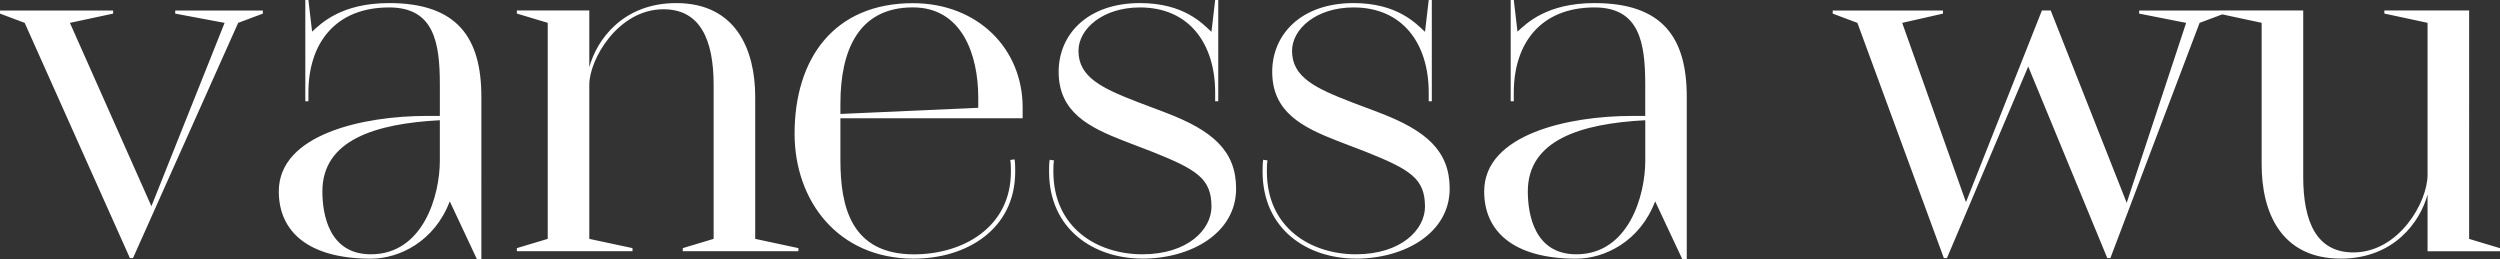 <?xml version="1.0" encoding="UTF-8"?><svg id="Layer_2" xmlns="http://www.w3.org/2000/svg" viewBox="0 0 534.62 55.49"><rect x="0" y="0" width="534.62" height="55.49" fill="#333333" stroke="none"/><defs><style>.cls-1{fill:#fff;}</style></defs><g id="Layer_1-2"><path class="cls-1" d="M27.78,55.19h.66L50.93,4.89l5.28-1.98v-.66h-18.74v.66l10.56,1.98-15.65,39.21L14.95,4.89l9.24-1.98v-.66H0v.66l5.28,1.98,22.5,50.3ZM102.02,55.47h.92V20.7c0-12.56-5.08-20.04-19.73-20.04-10.24,0-14.55,4.35-16.47,6.11l-.79-6.77h-.66v21.65h.66v-1.85c0-10.39,5.62-18.21,17.27-18.21,9.62,0,10.84,7.54,10.84,16.48v6.72h-2.79c-13.46,0-31.65,3.86-31.65,16.14,0,8.58,6.29,14.39,19.69,14.39,6.14,0,13.66-3.75,16.87-12.27l5.84,12.44v-.02ZM79.3,54.38c-8.92,0-10.36-8.48-10.36-13.46,0-10.96,11.3-14.49,25.12-15.21v8.65c0,7.51-3.59,20.02-14.75,20.02M110.53,53.72h24.73v-.66l-9.24-1.98V18.12c0-5.42,6.15-16.14,15.87-16.14,7.8,0,10.72,6.42,10.72,16.2v32.9l-6.6,1.98v.66h24.73v-.66l-9.24-1.98v-30.35c0-10.07-4.09-20.07-16.9-20.07-11.44,0-17.03,7.93-18.58,13.73V2.24h-15.49v.66l6.6,1.98v46.2l-6.6,1.98v.66ZM195.45,55.31c11.14,0,21.65-6.2,21.65-18.61,0-.91,0-1.72-.13-2.62l-.92.13c.13.91.13,1.58.13,2.49,0,12.01-10.37,17.69-20.72,17.69-13.48,0-15.74-10.24-15.74-20.12v-8.98h38.97v-2.32c0-12.63-9.68-22.29-23.47-22.29-16.85,0-25.3,11.82-25.3,27.91,0,14.3,9.23,26.73,25.54,26.73M179.72,24.37v-2.23c0-11.27,3.81-20.56,15.5-20.56,10.42,0,13.98,9.97,13.98,19.33v2.14l-29.48,1.32ZM244.3,55.31c10.4,0,20.04-5.47,20.04-14.97,0-8.16-5.14-12.44-14.9-16.19l-5.95-2.25c-7.82-3.01-12.86-5.38-12.86-11.01,0-4.7,5.17-9.3,13.15-9.3,10.56,0,16.08,7.79,16.08,18.21v1.85h.66V0h-.66l-.79,6.81c-1.93-1.78-5.9-6.15-15.29-6.15-11.22,0-17.39,6.71-17.39,14.68,0,8.63,6.42,11.86,13.98,14.8l6.07,2.33c9.54,3.81,12.63,5.73,12.63,11.73,0,4.91-5.11,10.18-14.77,10.18s-19.04-5.67-19.04-17.69c0-.92,0-1.58.13-2.39l-.92-.13c-.13.81-.13,1.72-.13,2.52,0,12.41,9.64,18.61,19.97,18.61M289.97,55.31c10.4,0,20.04-5.47,20.04-14.97,0-8.16-5.14-12.44-14.9-16.19l-5.95-2.25c-7.82-3.01-12.86-5.38-12.86-11.01,0-4.7,5.17-9.3,13.15-9.3,10.56,0,16.08,7.79,16.08,18.21v1.85h.66V0h-.66l-.79,6.81c-1.93-1.78-5.9-6.15-15.29-6.15-11.22,0-17.39,6.71-17.39,14.68,0,8.63,6.42,11.86,13.97,14.8l6.07,2.33c9.54,3.81,12.63,5.73,12.63,11.73,0,4.91-5.11,10.18-14.77,10.18s-19.04-5.67-19.04-17.69c0-.92,0-1.58.13-2.39l-.92-.13c-.13.81-.13,1.72-.13,2.52,0,12.41,9.63,18.61,19.97,18.61M359.79,55.47h.92V20.7c0-12.56-5.08-20.04-19.73-20.04-10.24,0-14.55,4.35-16.47,6.11L323.72,0h-.66v21.65h.66v-1.85c0-10.39,5.62-18.21,17.27-18.21,9.62,0,10.84,7.54,10.84,16.48v6.72h-2.79c-13.46,0-31.65,3.86-31.65,16.14,0,8.58,6.29,14.39,19.69,14.39,6.14,0,13.66-3.75,16.87-12.27l5.84,12.44v-.02ZM337.08,54.38c-8.92,0-10.36-8.48-10.36-13.46,0-10.96,11.3-14.49,25.12-15.21v8.65c0,7.51-3.59,20.02-14.75,20.02M415.69,55.19h.66l17.38-40.97,16.91,40.97h.66l19.08-50.3,5.28-1.98v-.66h-18.21v.66l10.05,1.98-12.71,38.49-16.25-41.14h-1.88l-16.24,40.99-13.64-38.34,8.72-1.98v-.66h-23.58v.66l5.28,1.98,18.49,50.3ZM500.55,55.31c11.44,0,17.03-7.93,18.58-13.73v12.15h15.49v-.66l-6.6-1.98V2.24h-18.13v.66l9.24,1.98v32.5c0,5.88-6.15,16.6-15.87,16.6-7.8,0-10.72-6.41-10.72-16.2V2.24h-18.13v.66l9.24,1.98v30.35c0,10.07,4.09,20.07,16.9,20.07"/></g></svg>